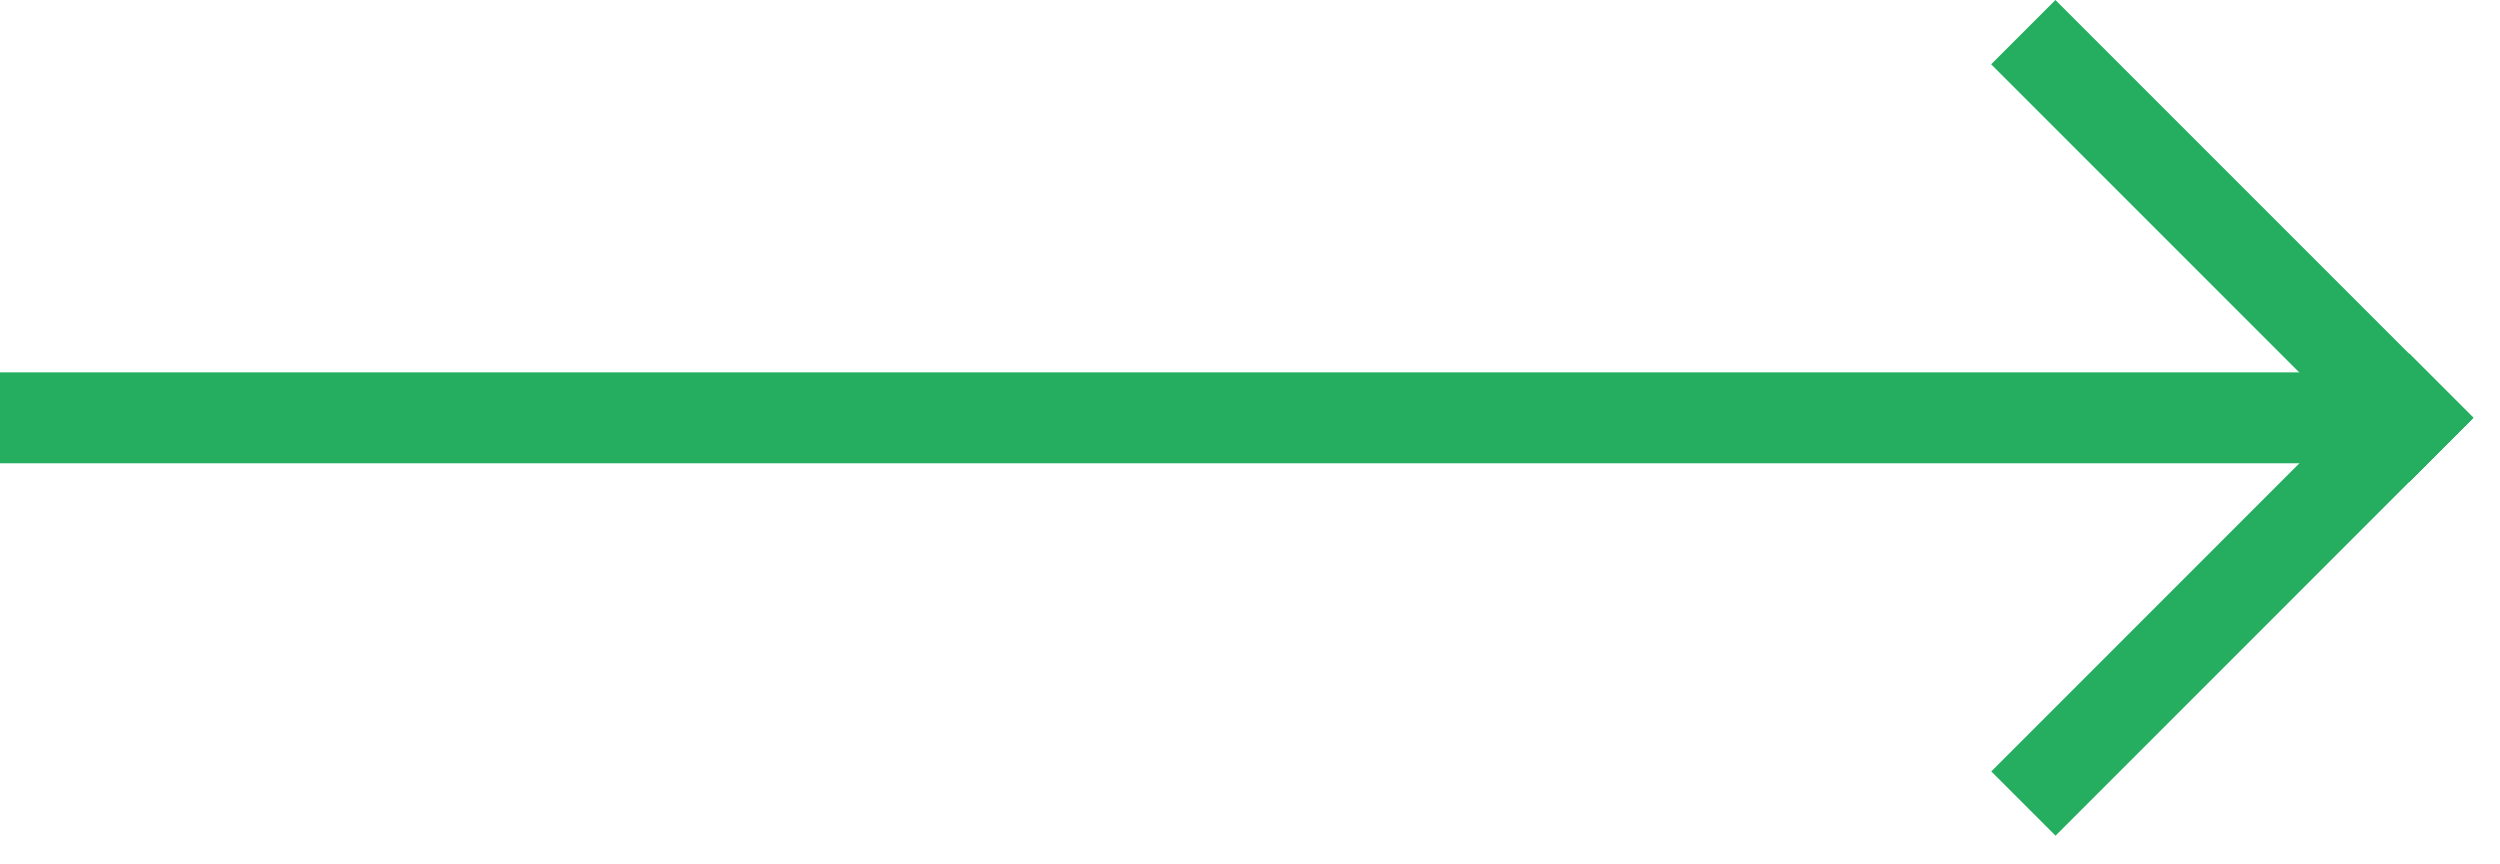 <svg width="55" height="19" viewBox="0 0 55 19" fill="none" xmlns="http://www.w3.org/2000/svg">
<path d="M54.414 9.192L53 7.778L43.808 16.971L45.222 18.385L54.414 9.192Z" fill="#25AE60"/>
<path d="M51.586 9.192L53 10.606L54.414 9.192L53 7.778L51.586 9.192Z" fill="#25AE60"/>
<path d="M0 8.192L0 10.192L53 10.192V8.192L0 8.192Z" fill="#25AE60"/>
<path d="M45.219 -0L43.805 1.414L52.997 10.607L54.411 9.192L45.219 -0Z" fill="#25AE60"/>
</svg>

